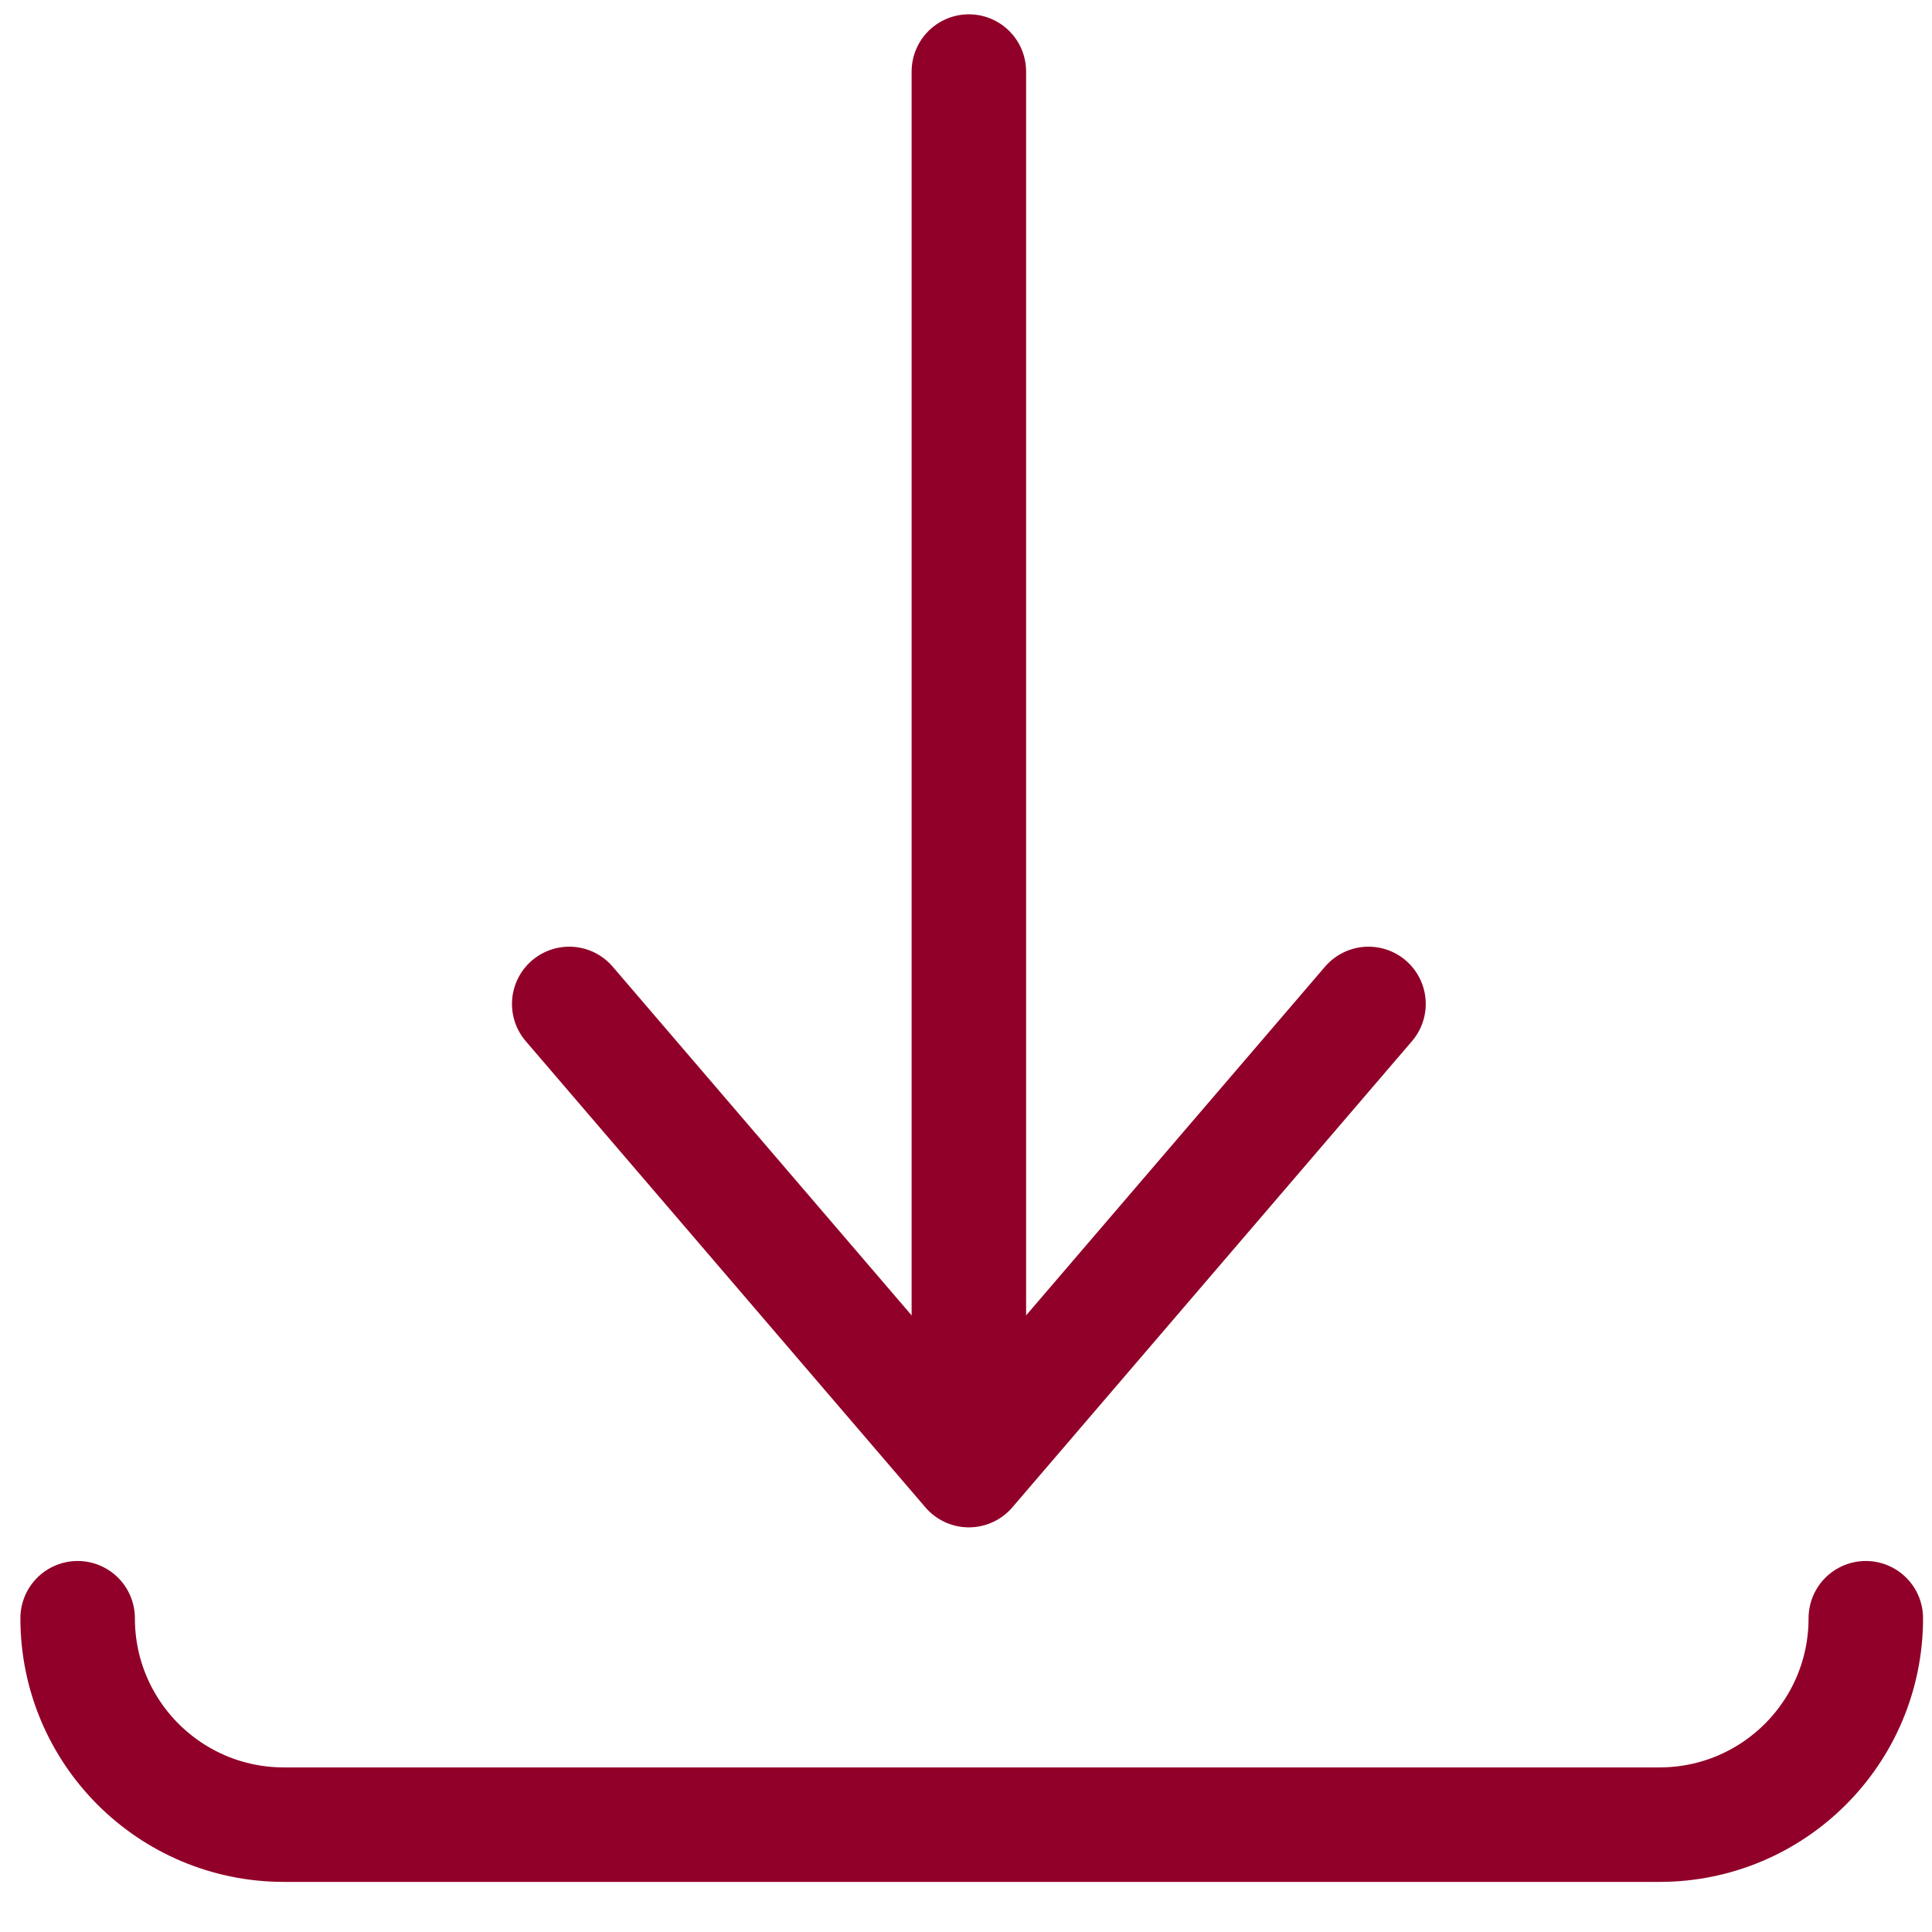 <?xml version="1.0" encoding="UTF-8"?><svg id="Layer_1" xmlns="http://www.w3.org/2000/svg" viewBox="0 0 54 54"><defs><style>.cls-1{fill:none;stroke:#910028;stroke-linecap:round;stroke-linejoin:round;stroke-width:3.2px;}</style></defs><path class="cls-1" d="M52.15,45.23c0,3.19-2.58,5.77-5.77,5.77H7.94c-3.19,0-5.77-2.58-5.77-5.77"/><line class="cls-1" x1="27.08" y1="2" x2="27.08" y2="37.99"/><polyline class="cls-1" points="38.25 28.06 27.08 41.09 15.91 28.06"/></svg>